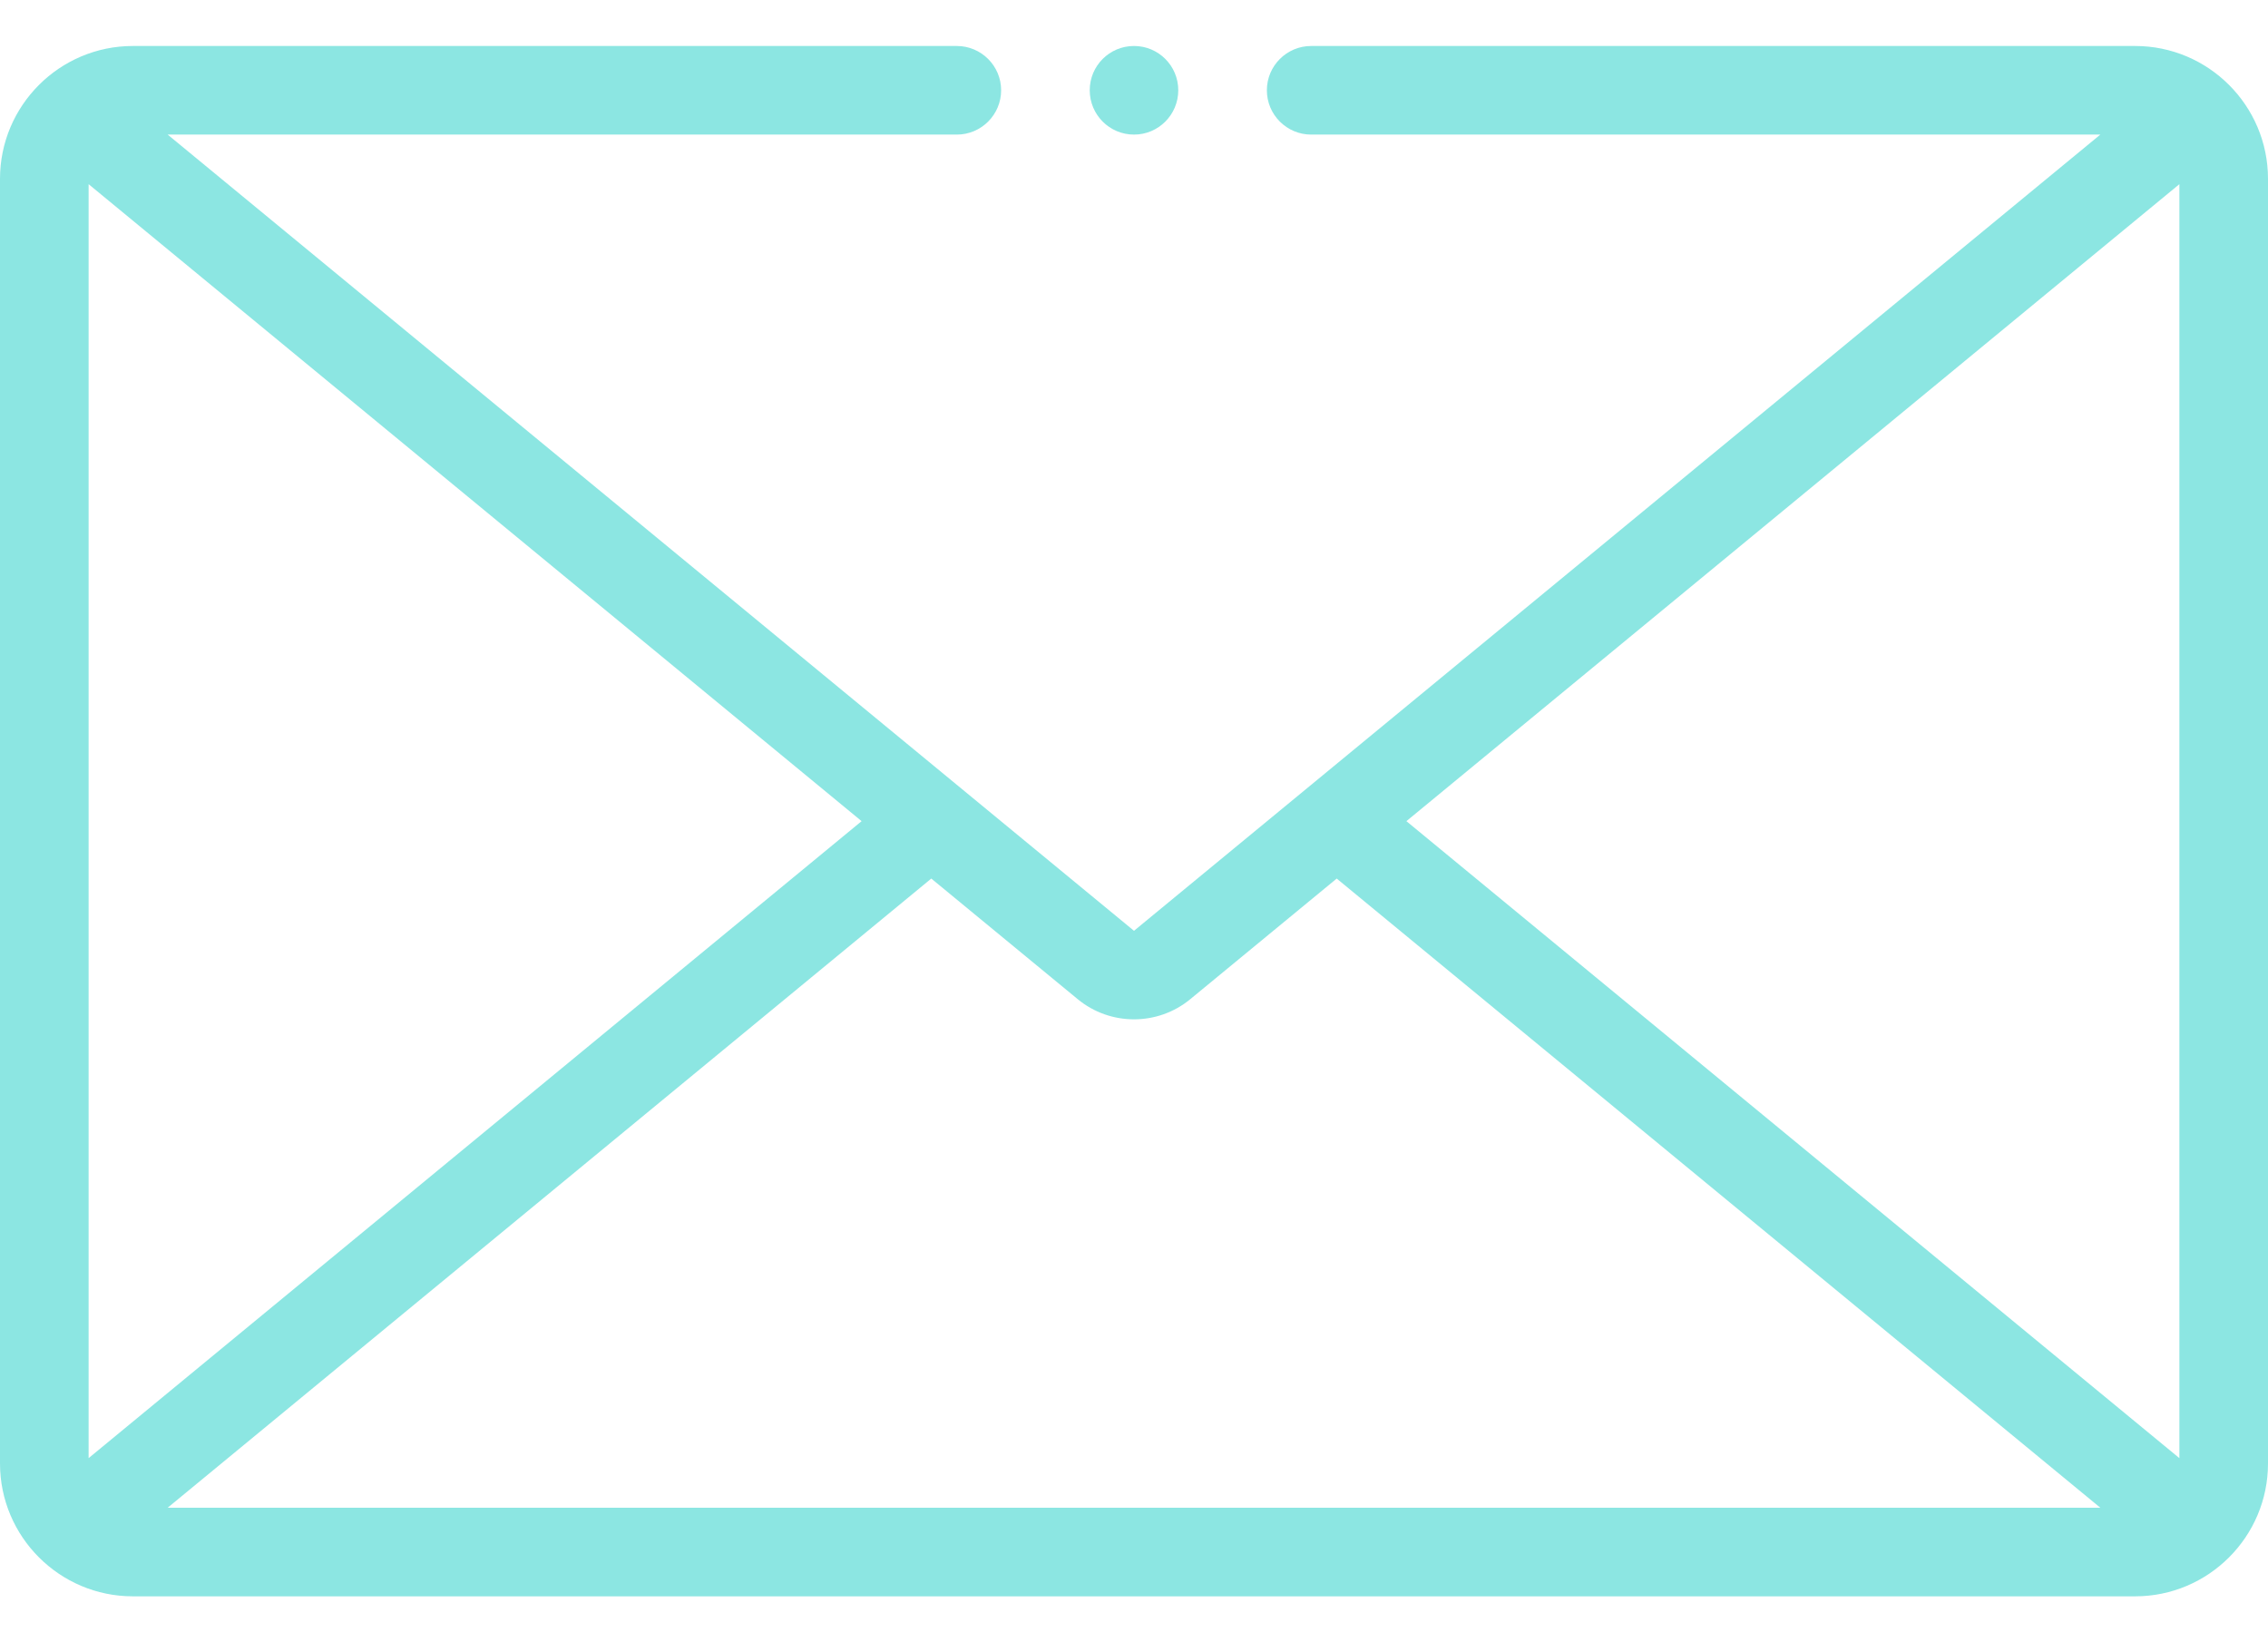 <svg width="29" height="21" viewBox="0 0 29 21" fill="none" xmlns="http://www.w3.org/2000/svg">
<path d="M27.301 0.588H16.766C16.453 0.588 16.199 0.842 16.199 1.154C16.199 1.467 16.453 1.721 16.766 1.721H26.856L14.5 11.902L2.144 1.721H12.234C12.547 1.721 12.801 1.467 12.801 1.154C12.801 0.842 12.547 0.588 12.234 0.588H1.699C0.762 0.588 0 1.35 0 2.287V18.713C0 19.65 0.762 20.412 1.699 20.412H27.301C28.238 20.412 29 19.65 29 18.713V2.287C29 1.35 28.238 0.588 27.301 0.588ZM17.983 10.5L27.867 2.355V18.645L17.983 10.5ZM14.5 13.034C14.756 13.034 15.012 12.948 15.22 12.776L17.092 11.234L26.856 19.279H2.144L11.908 11.234L13.78 12.776C13.988 12.948 14.244 13.034 14.5 13.034ZM11.017 10.5L1.133 18.645V2.355L11.017 10.5Z" fill="#8CE6E2"/>
<path d="M14.5 1.721C14.813 1.721 15.066 1.467 15.066 1.154C15.066 0.841 14.813 0.588 14.5 0.588C14.187 0.588 13.934 0.841 13.934 1.154C13.934 1.467 14.187 1.721 14.5 1.721Z" fill="#8CE6E2"/>
</svg>
